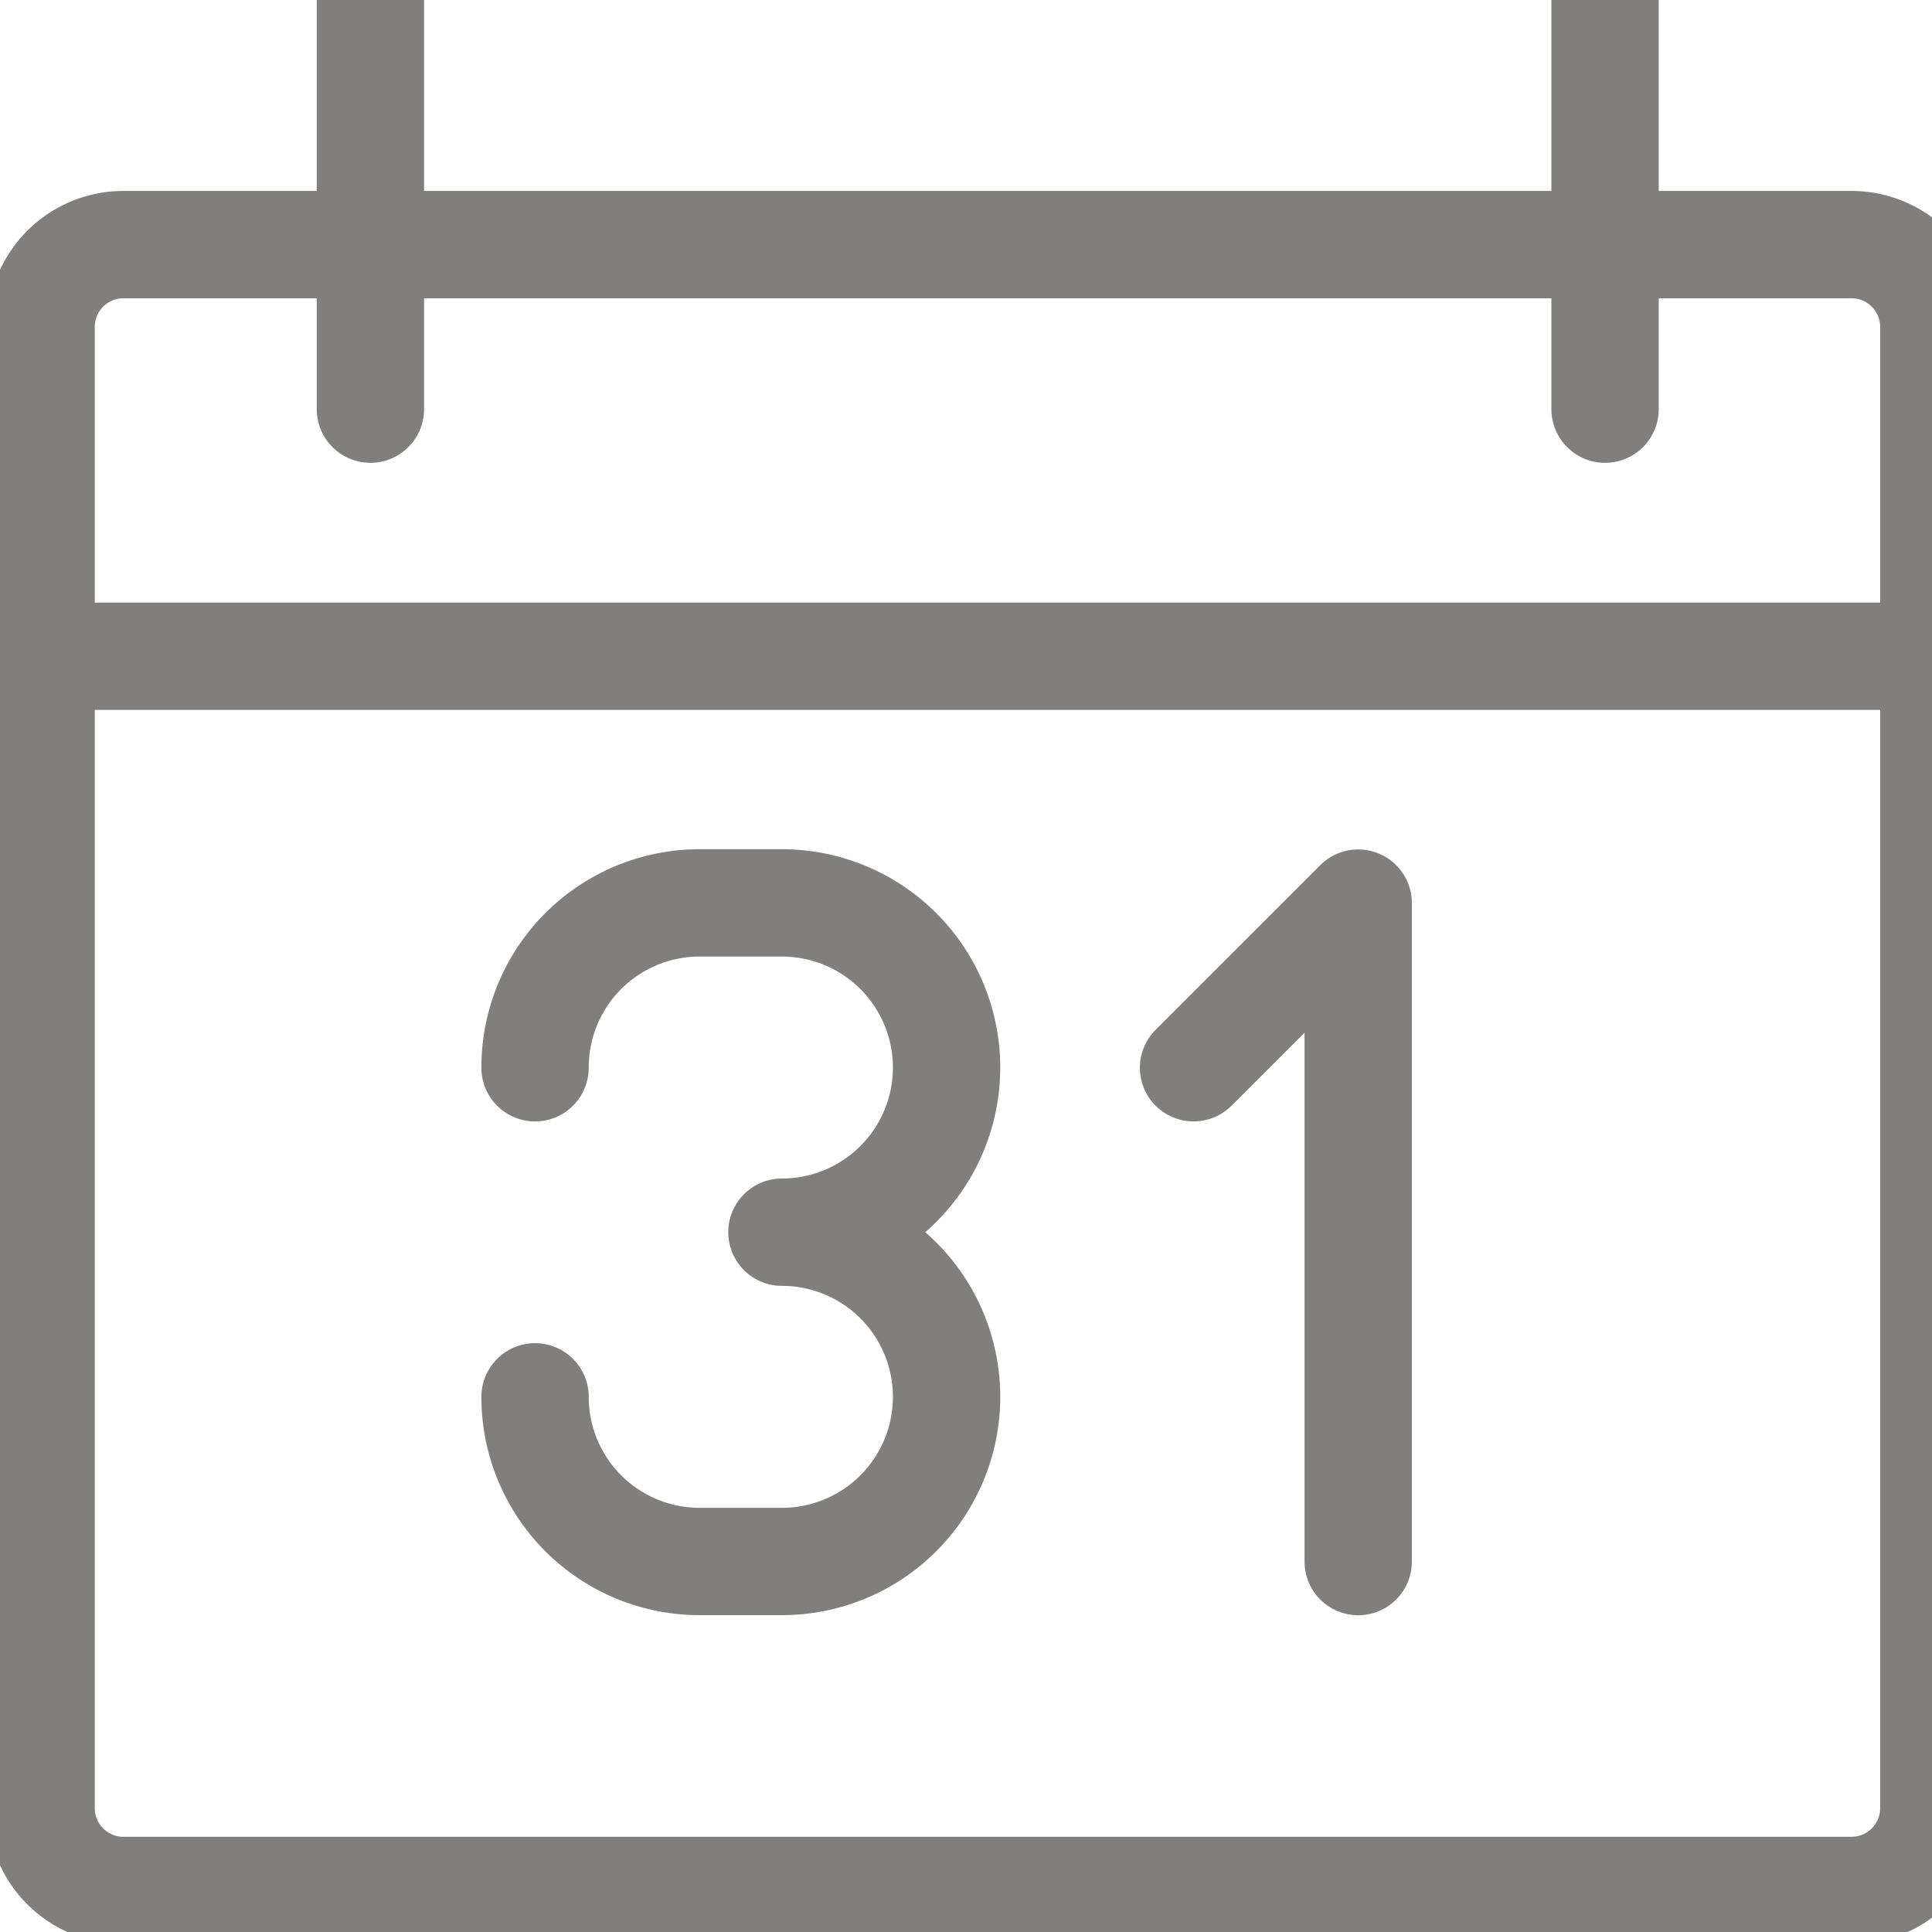<svg xmlns="http://www.w3.org/2000/svg" width="18" height="18" viewBox="0 0 18 18">
    <defs>
        <clipPath id="rtm1bur8ha">
            <path data-name="Rectángulo 340" transform="translate(0 .405)" style="fill:none" d="M0 0h18v18H0z"/>
        </clipPath>
    </defs>
    <g data-name="CALENDARIO ICONO">
        <g data-name="Grupo 875" style="clip-path:url(#rtm1bur8ha)" transform="translate(0 -.405)">
            <path data-name="Trazado 1047" d="M6.5 16.1h0a1.533 1.533 0 0 0 1.534 1.534H8.8a1.534 1.534 0 1 0 0-3.068h0a1.534 1.534 0 1 0 0-3.068h-.766A1.533 1.533 0 0 0 6.5 13.034" transform="translate(-1.515 -2.681)" style="stroke-linejoin:round;stroke:#817e7e;stroke-linecap:round;fill:none"/>
            <path data-name="Trazado 1049" d="M.767 0h16.1a.767.767 0 0 1 .767.767v13.8a.767.767 0 0 1-.767.767H.767A.767.767 0 0 1 0 14.571V.767A.767.767 0 0 1 .767 0z" transform="translate(.383 2.684)" style="stroke:#817e7e;stroke-linecap:round;fill:none"/>
            <path data-name="Trazado 1050" d="M0 0h17.638" transform="translate(.383 6.519)" style="stroke:#817e7e;stroke-linecap:round;fill:none"/>
            <path data-name="Línea 105" transform="translate(14.954 .383)" style="stroke-linejoin:round;stroke:#817e7e;stroke-linecap:round;fill:none" d="M0 0v3.834"/>
            <path data-name="Línea 106" transform="translate(3.451 .383)" style="stroke-linejoin:round;stroke:#817e7e;stroke-linecap:round;fill:none" d="M0 0v3.834"/>
            <path data-name="Trazado 1048" d="M16.034 17.635V11.5L14.5 13.034" transform="translate(-3.38 -2.681)" style="stroke-linejoin:round;stroke:#817e7e;stroke-linecap:round;fill:none"/>
        </g>
    </g>
</svg>
